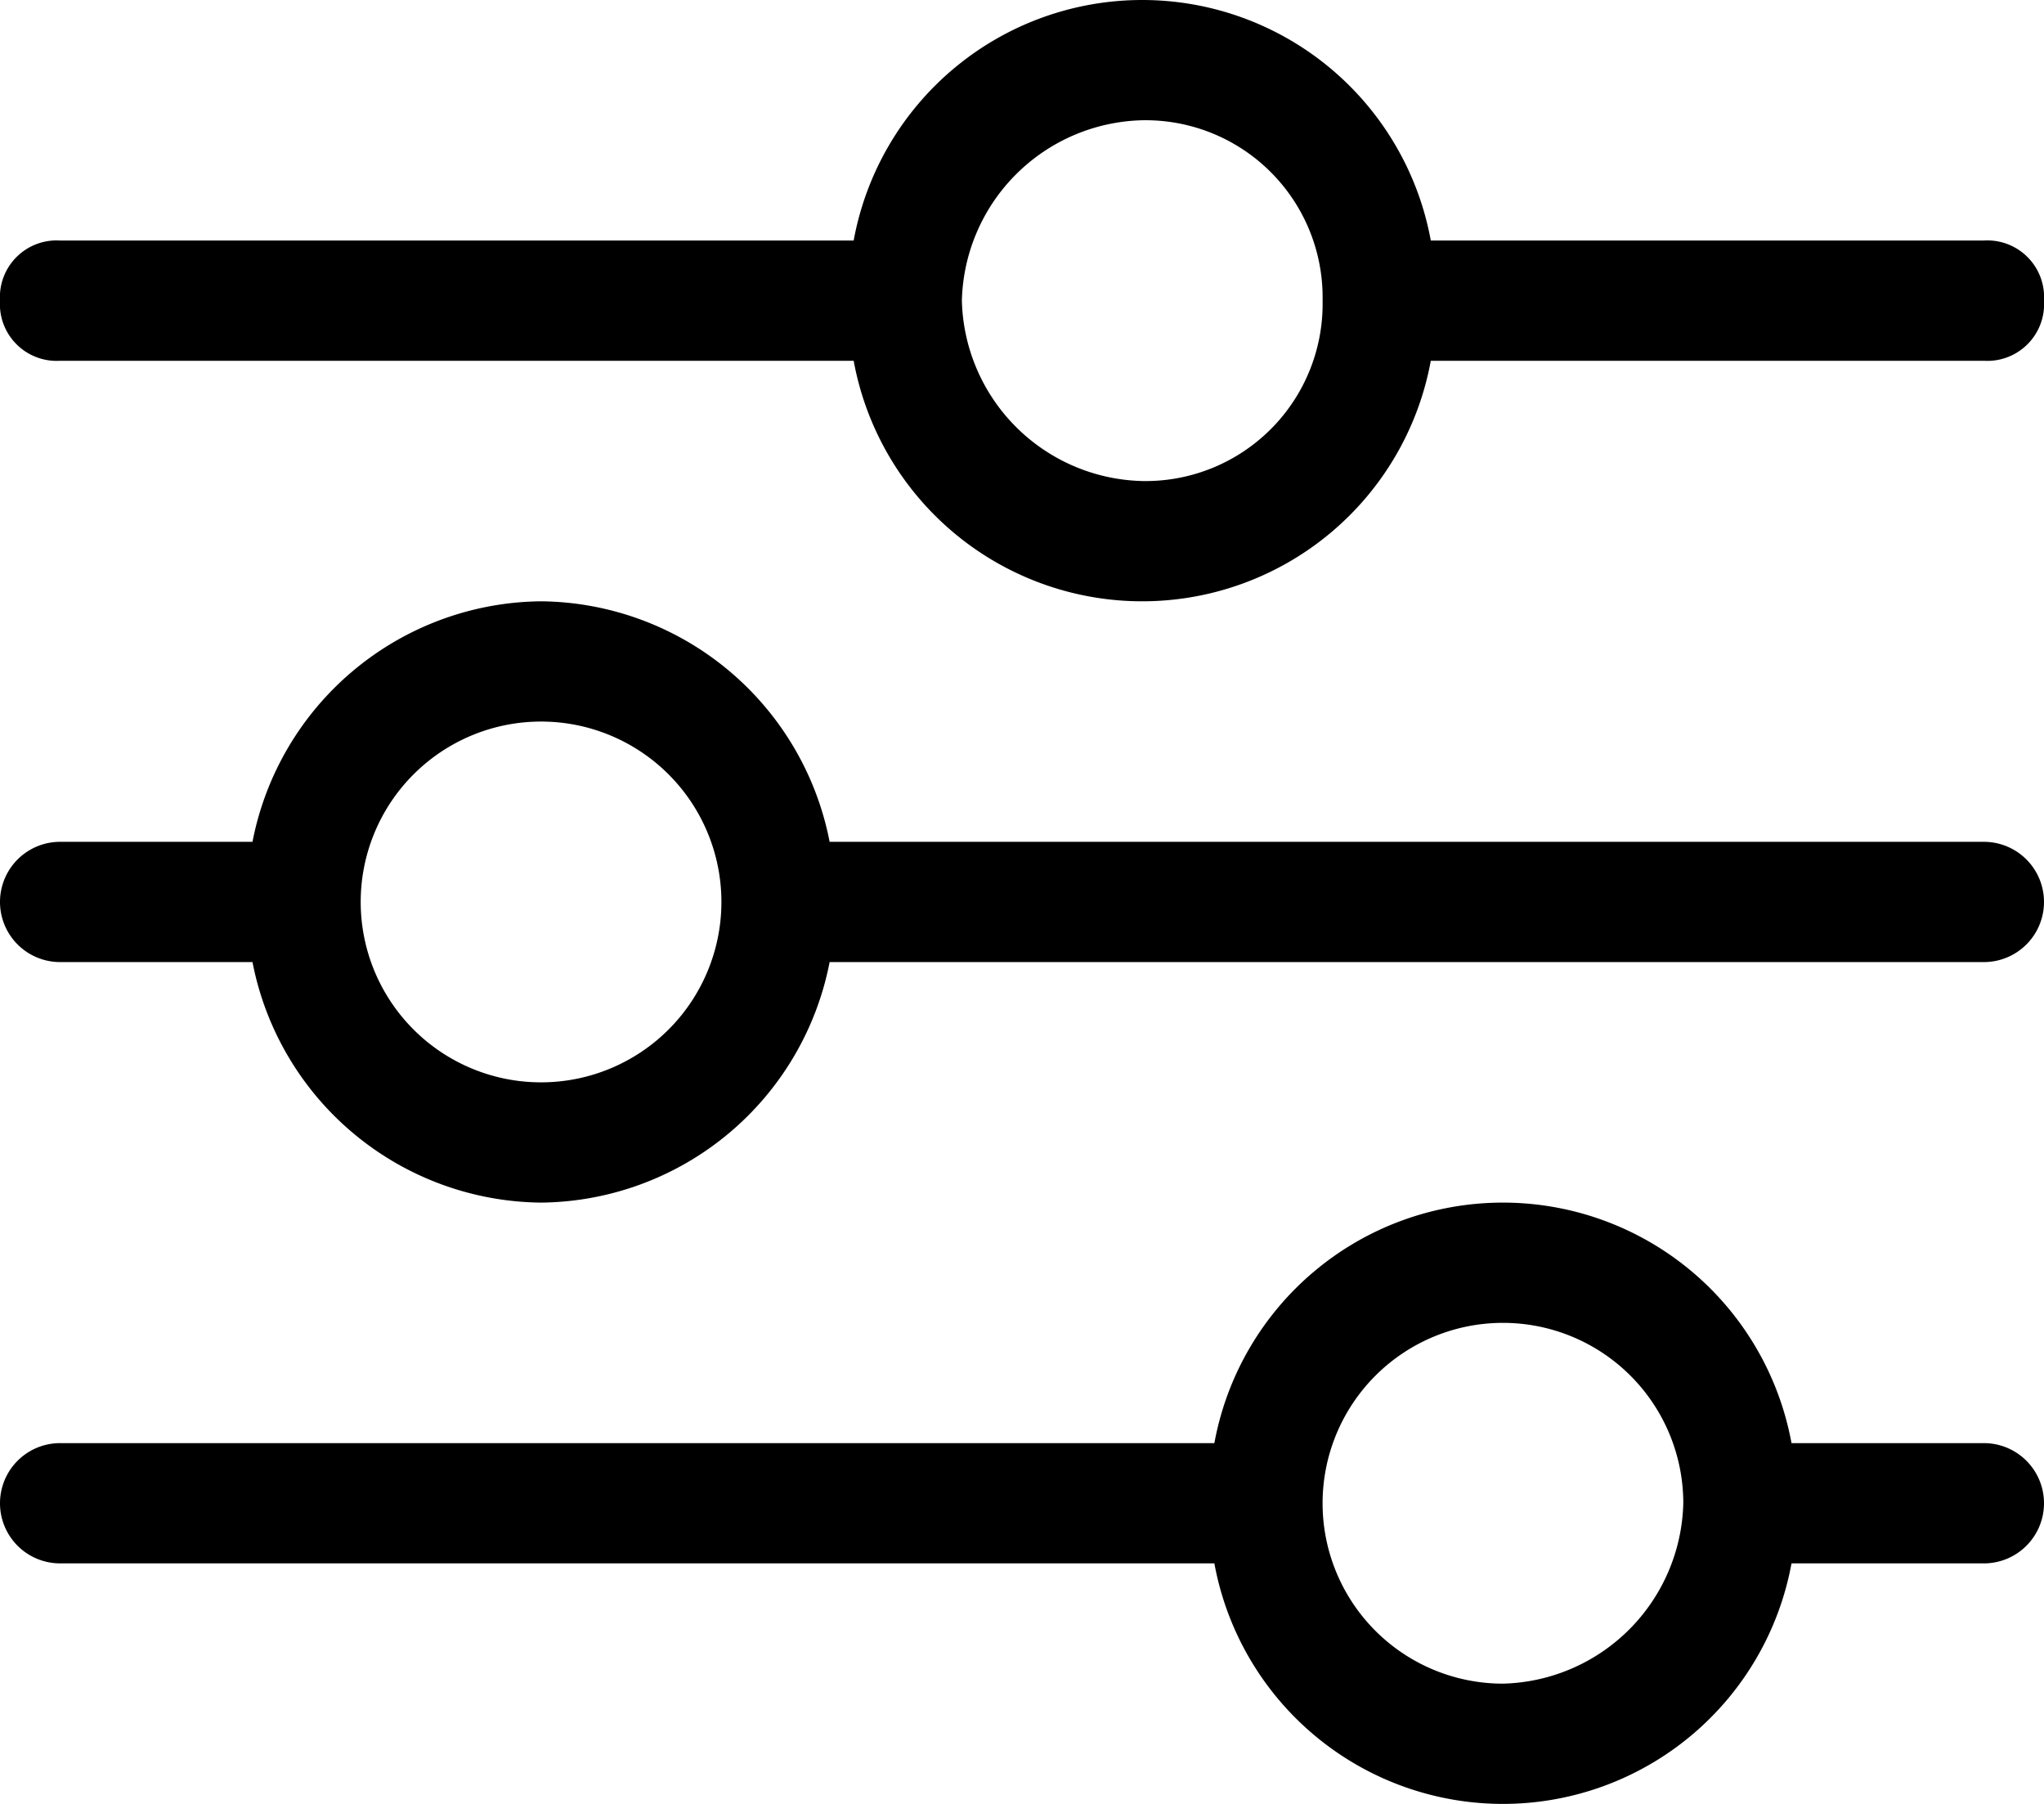 <svg xmlns="http://www.w3.org/2000/svg" viewBox="0 0 17 15"><path d="M.5,3H7.1a2.44,2.44,0,0,0,4.8,0h4.6a.472.472,0,0,0,.5-.5.472.472,0,0,0-.5-.5H11.9A2.44,2.44,0,0,0,7.1,2H.5a.472.472,0,0,0-.5.5A.472.472,0,0,0,.5,3Zm9-2A1.473,1.473,0,0,1,11,2.5,1.473,1.473,0,0,1,9.5,4,1.538,1.538,0,0,1,8,2.5,1.538,1.538,0,0,1,9.5,1Z"/><path d="M16.5,7H6.9A2.469,2.469,0,0,0,4.5,5,2.469,2.469,0,0,0,2.1,7H.5a.5.5,0,0,0,0,1H2.1a2.469,2.469,0,0,0,2.4,2A2.469,2.469,0,0,0,6.9,8h9.6a.5.5,0,0,0,0-1ZM4.5,9a1.5,1.5,0,0,1,0-3,1.5,1.5,0,0,1,0,3Z"/><path d="M16.5,12H14.9a2.44,2.44,0,0,0-4.8,0H.5a.5.5,0,0,0,0,1h9.6a2.44,2.44,0,0,0,4.8,0h1.6a.5.5,0,0,0,0-1Zm-4,2A1.5,1.5,0,1,1,14,12.5,1.538,1.538,0,0,1,12.5,14Z"/></svg>